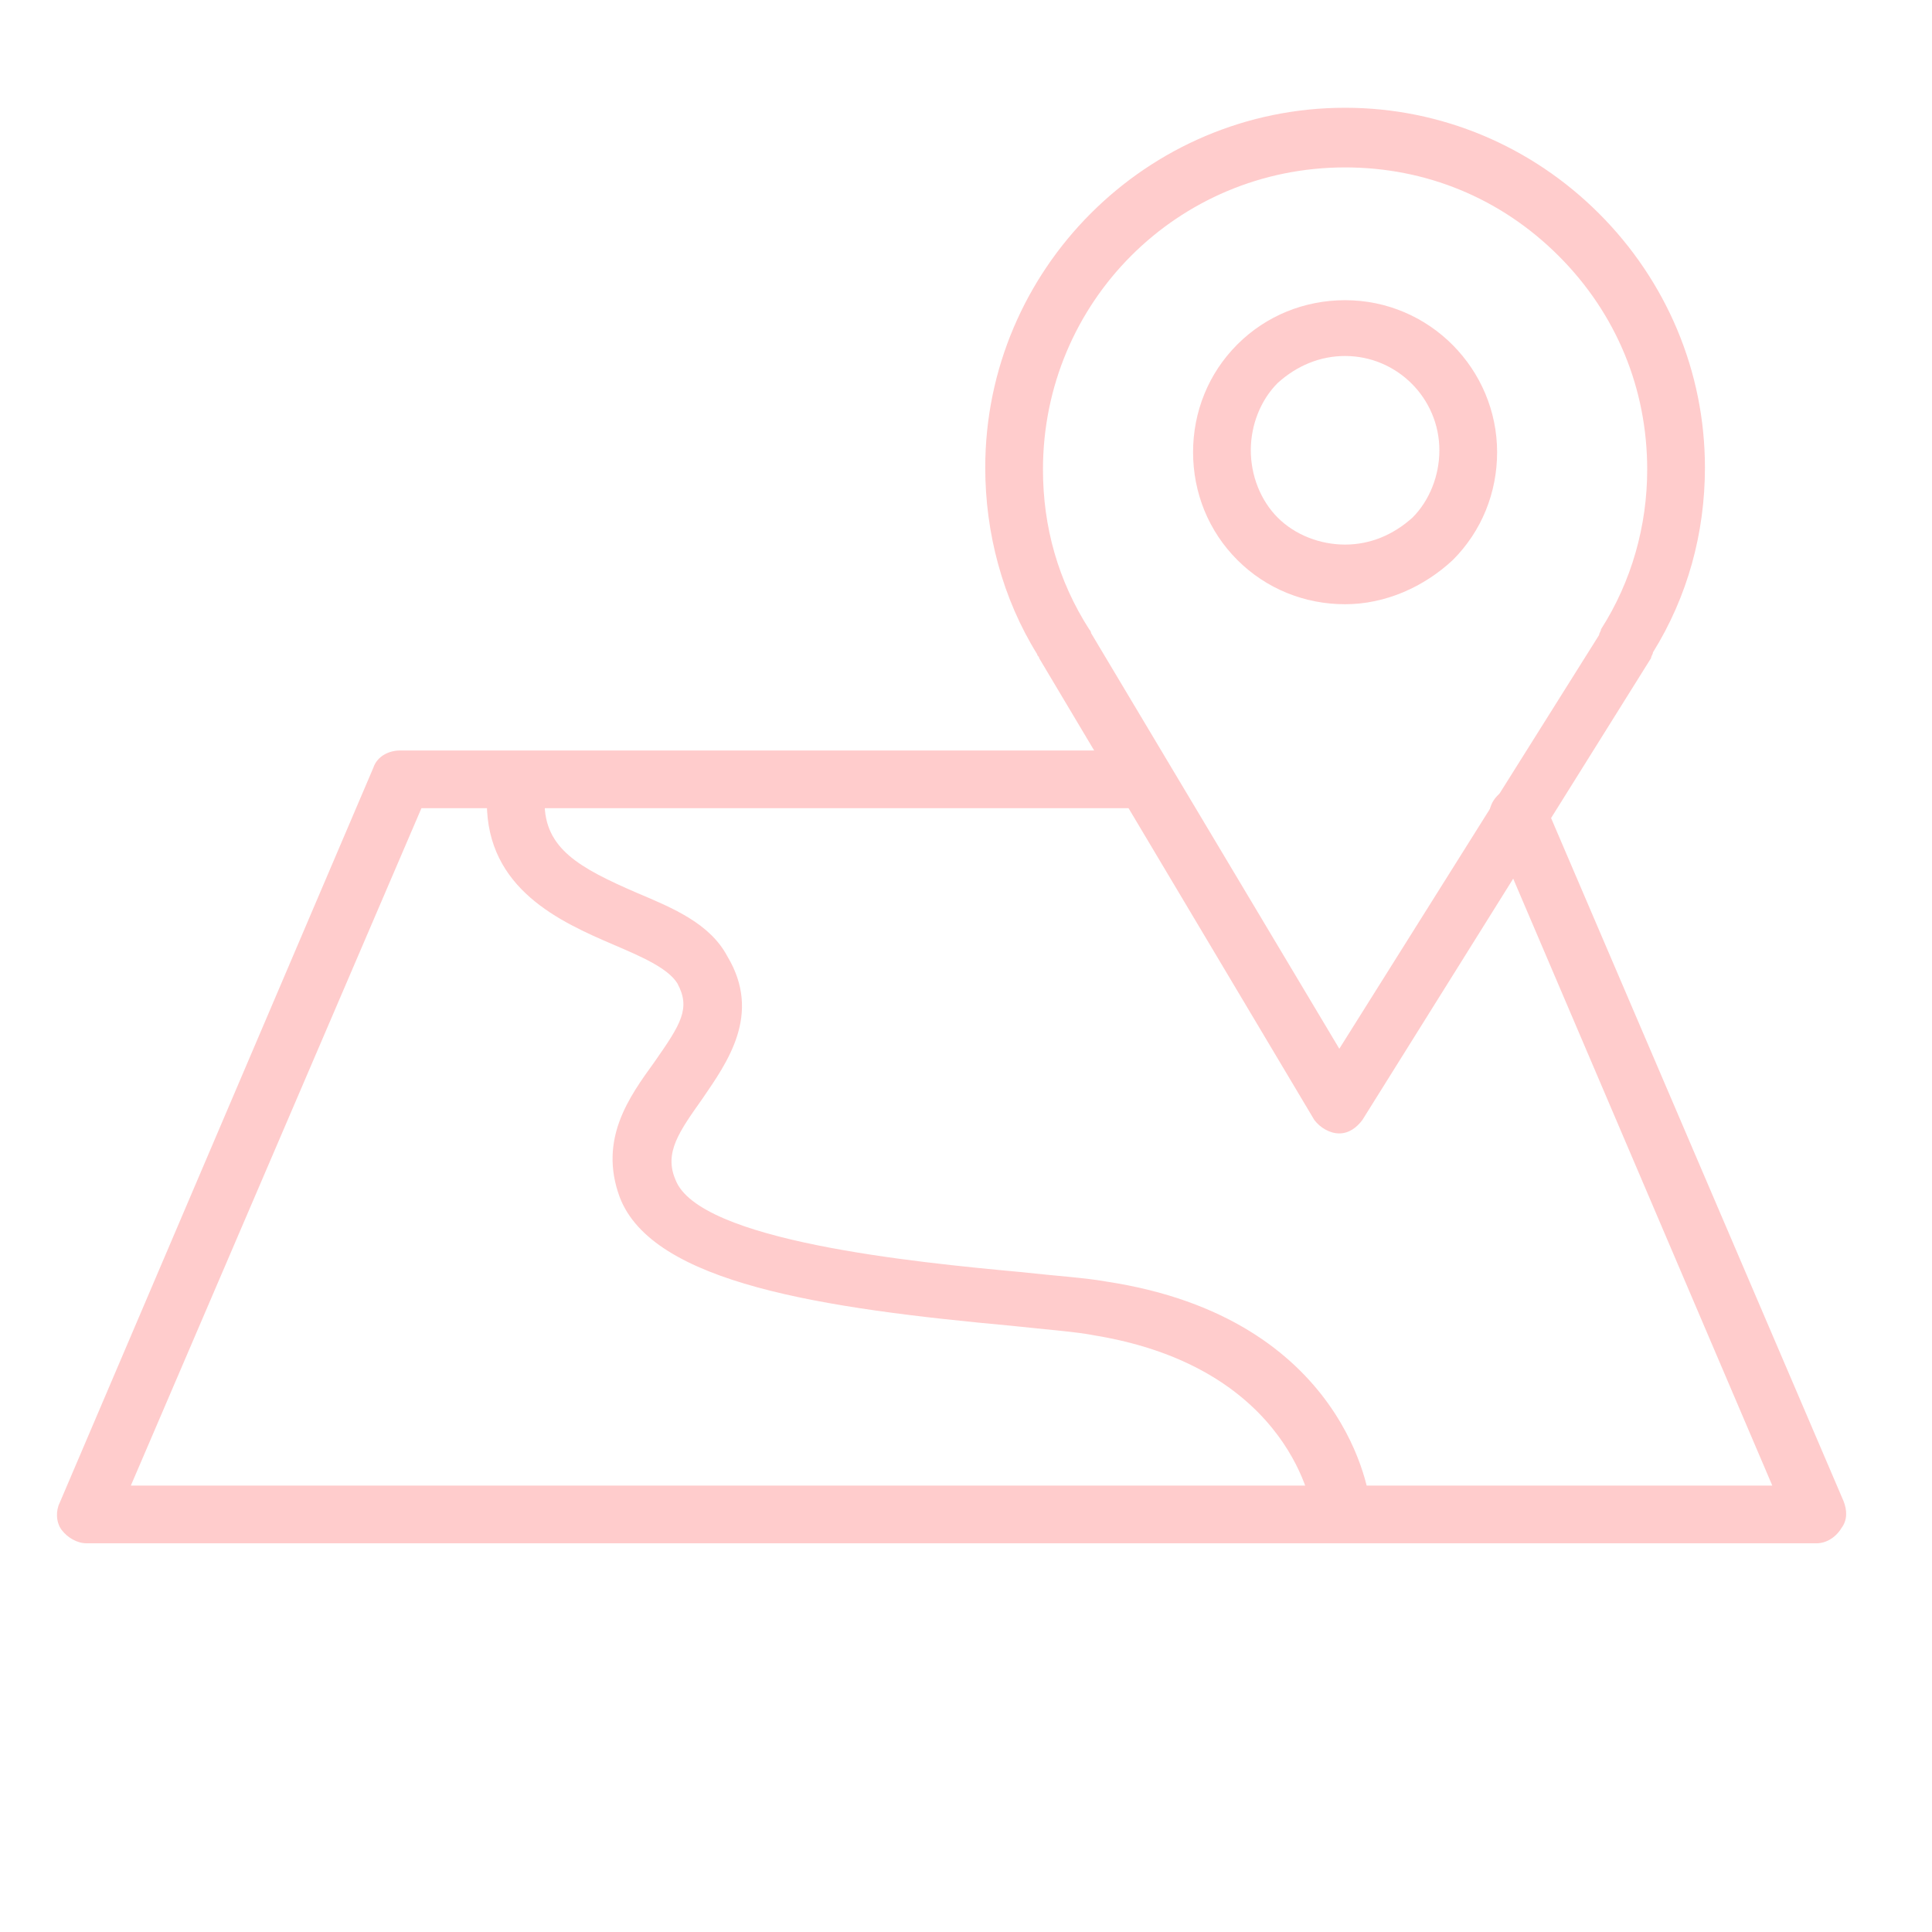 <?xml version="1.0" encoding="UTF-8"?> <!-- Generator: Adobe Illustrator 21.0.0, SVG Export Plug-In . SVG Version: 6.00 Build 0) --> <svg xmlns="http://www.w3.org/2000/svg" xmlns:xlink="http://www.w3.org/1999/xlink" id="Layer_1" x="0px" y="0px" viewBox="0 0 100.4 100.4" style="enable-background:new 0 0 100.4 100.4;" xml:space="preserve"> <style type="text/css"> .st0{fill:#FFCCCC;} </style> <g> <path class="st0" d="M69.6,58.9C69.5,58.9,69.5,58.9,69.6,58.9c-0.5,0-1-0.3-1.3-0.7L54,34.2c0-0.1-0.1-0.1-0.1-0.2 c-1.8-2.9-2.7-6.3-2.7-9.7c0-10.3,8.4-18.7,18.7-18.7c0,0,0,0,0,0c5,0,9.7,2,13.2,5.5c3.5,3.5,5.5,8.2,5.5,13.2l0,0 c0,3.4-0.9,6.7-2.7,9.6c0,0.1-0.1,0.2-0.1,0.3L70.8,58.2C70.5,58.6,70.1,58.9,69.6,58.9z M56.7,32.9l12.9,21.6L83.1,33 c0-0.1,0.1-0.2,0.1-0.3c1.6-2.5,2.4-5.4,2.4-8.3c0,0,0,0,0,0c0-4.2-1.6-8.1-4.6-11.1c-3-3-6.9-4.6-11.1-4.6c0,0,0,0,0,0 c-8.7,0-15.7,7-15.7,15.7c0,3,0.8,5.8,2.4,8.3C56.6,32.7,56.7,32.8,56.7,32.9z"></path> <path class="st0" d="M69.9,31.4C69.9,31.4,69.9,31.4,69.9,31.4c-2.1,0-4.1-0.8-5.6-2.3c-1.5-1.5-2.3-3.5-2.3-5.6 c0-2.1,0.8-4.1,2.3-5.6c1.5-1.5,3.5-2.3,5.6-2.3c0,0,0,0,0,0c4.4,0,7.9,3.6,7.9,7.9l0,0c0,2.1-0.8,4.1-2.3,5.6 C74,30.5,72,31.4,69.9,31.4z M69.9,18.5c-1.3,0-2.5,0.5-3.5,1.4c-0.9,0.9-1.4,2.2-1.4,3.5c0,1.3,0.5,2.6,1.4,3.5 c0.9,0.9,2.2,1.4,3.5,1.4c0,0,0,0,0,0c1.3,0,2.5-0.5,3.5-1.4c0.9-0.9,1.4-2.2,1.4-3.5C74.8,20.7,72.6,18.5,69.9,18.5 C69.9,18.5,69.9,18.5,69.9,18.5z M76.3,23.4L76.3,23.4L76.3,23.4z"></path> <path class="st0" d="M94.4,80.2H4.5c-0.5,0-1-0.3-1.3-0.7c-0.3-0.4-0.3-1-0.1-1.4l16.3-38.2c0.2-0.6,0.8-0.9,1.4-0.9h38.6 c0.8,0,1.5,0.7,1.5,1.5s-0.7,1.5-1.5,1.5H21.9L6.8,77.2h85.3L77.5,43c-0.3-0.8,0-1.6,0.8-2c0.8-0.3,1.6,0,2,0.8l15.5,36.2 c0.2,0.5,0.2,1-0.1,1.4C95.4,79.9,94.9,80.2,94.4,80.2z"></path> <path class="st0" d="M69.7,79.9c-0.8,0-1.4-0.6-1.5-1.3c0-0.1-1-7.5-11.3-9.2c-1-0.2-2.5-0.3-4.3-0.5c-9.8-0.9-18.7-2.2-20.4-6.7 c-1.1-3,0.5-5.2,1.8-7c1.4-2,1.9-2.8,1.2-4.1c-0.5-0.8-1.9-1.4-3.3-2c-2.8-1.2-6.6-2.9-6.6-7.4c0-0.8,0.7-1.5,1.5-1.5c0,0,0,0,0,0 c0.8,0,1.5,0.7,1.5,1.5c0,2.4,1.8,3.4,4.8,4.7c1.9,0.8,3.8,1.6,4.7,3.3c1.8,3,0,5.5-1.3,7.4c-1.2,1.7-2,2.8-1.4,4.2 c1.2,3.2,12.5,4.3,17.9,4.8c1.8,0.2,3.4,0.3,4.5,0.5C70,68.5,71.2,77.8,71.2,78.2c0.1,0.8-0.5,1.6-1.3,1.7 C69.8,79.9,69.8,79.9,69.7,79.9z"></path> </g> </svg> 
